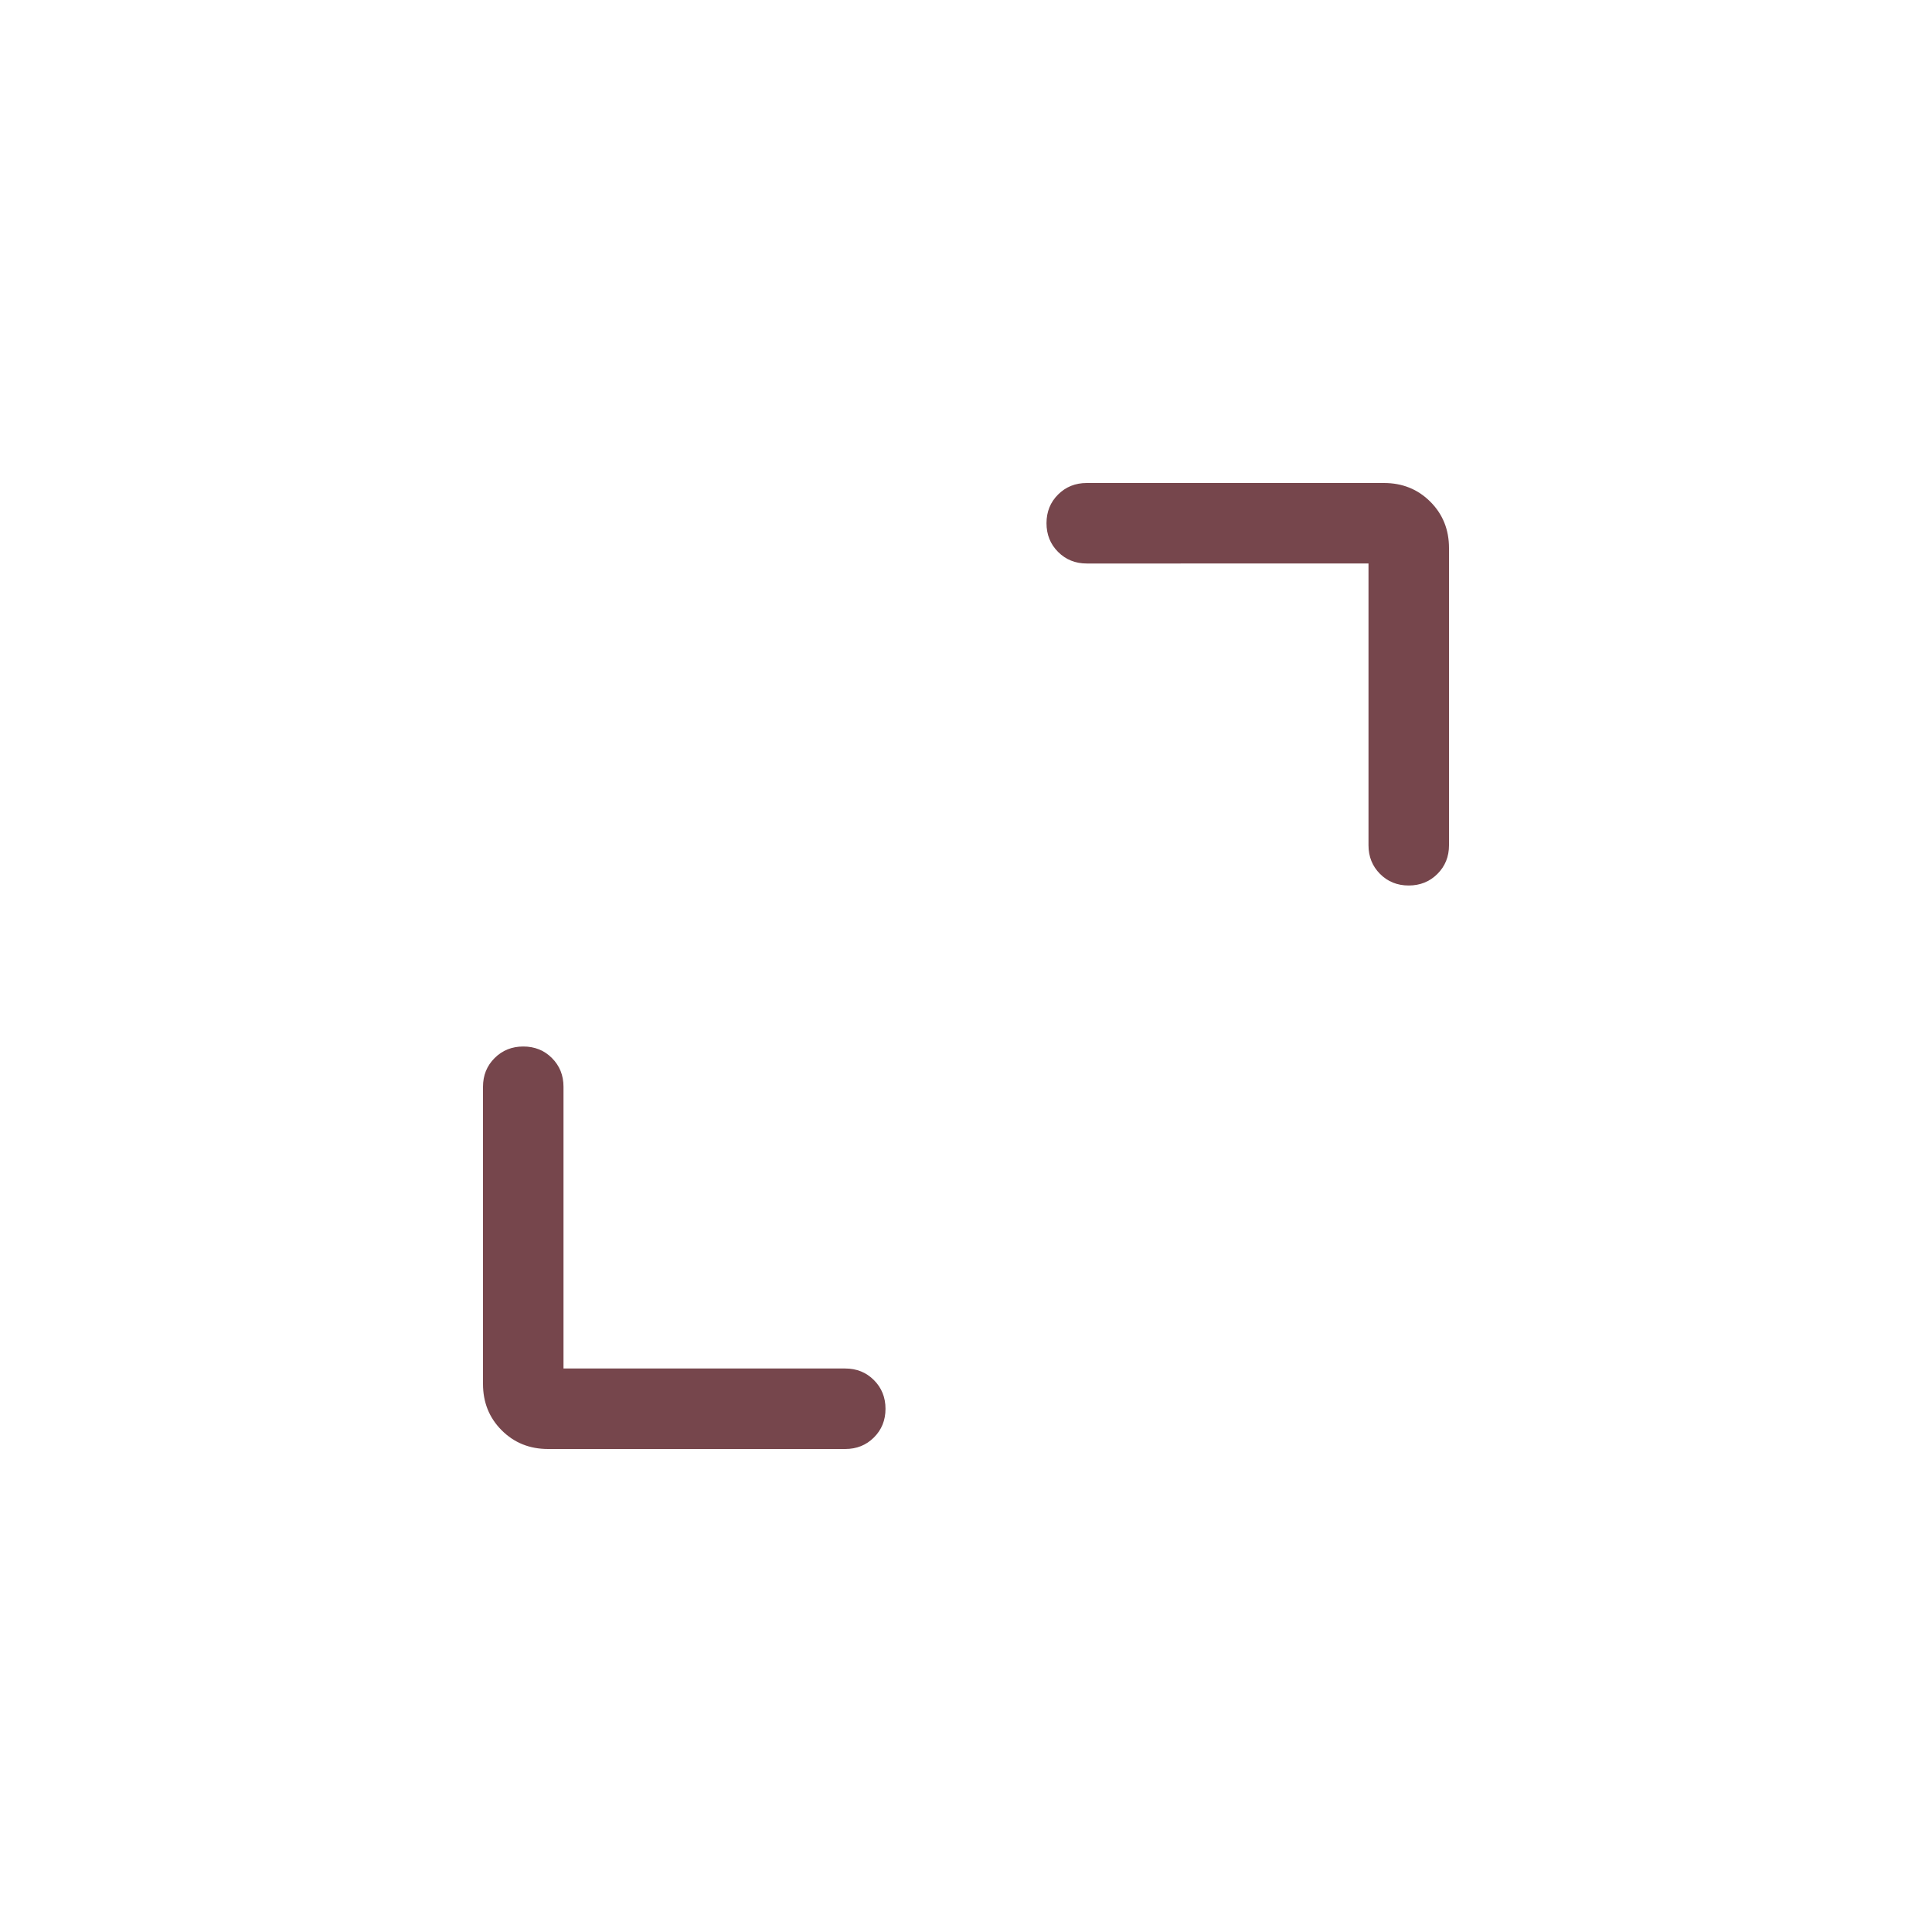 <svg xmlns="http://www.w3.org/2000/svg" height="24px" viewBox="0 -960 960 960" width="24px" fill="#76464c"><path d="M280-280h140q8.5 0 14.25 5.76t5.75 14.27q0 8.51-5.75 14.24T420-240H272.31q-13.73 0-23.02-9.29T240-272.31V-420q0-8.5 5.76-14.25t14.27-5.75q8.51 0 14.24 5.75T280-420v140Zm400-400H540q-8.5 0-14.25-5.76T520-700.03q0-8.51 5.75-14.24T540-720h147.69q13.73 0 23.02 9.29t9.29 23.02V-540q0 8.5-5.76 14.25T699.97-520q-8.51 0-14.24-5.75T680-540v-140Z"/></svg>
